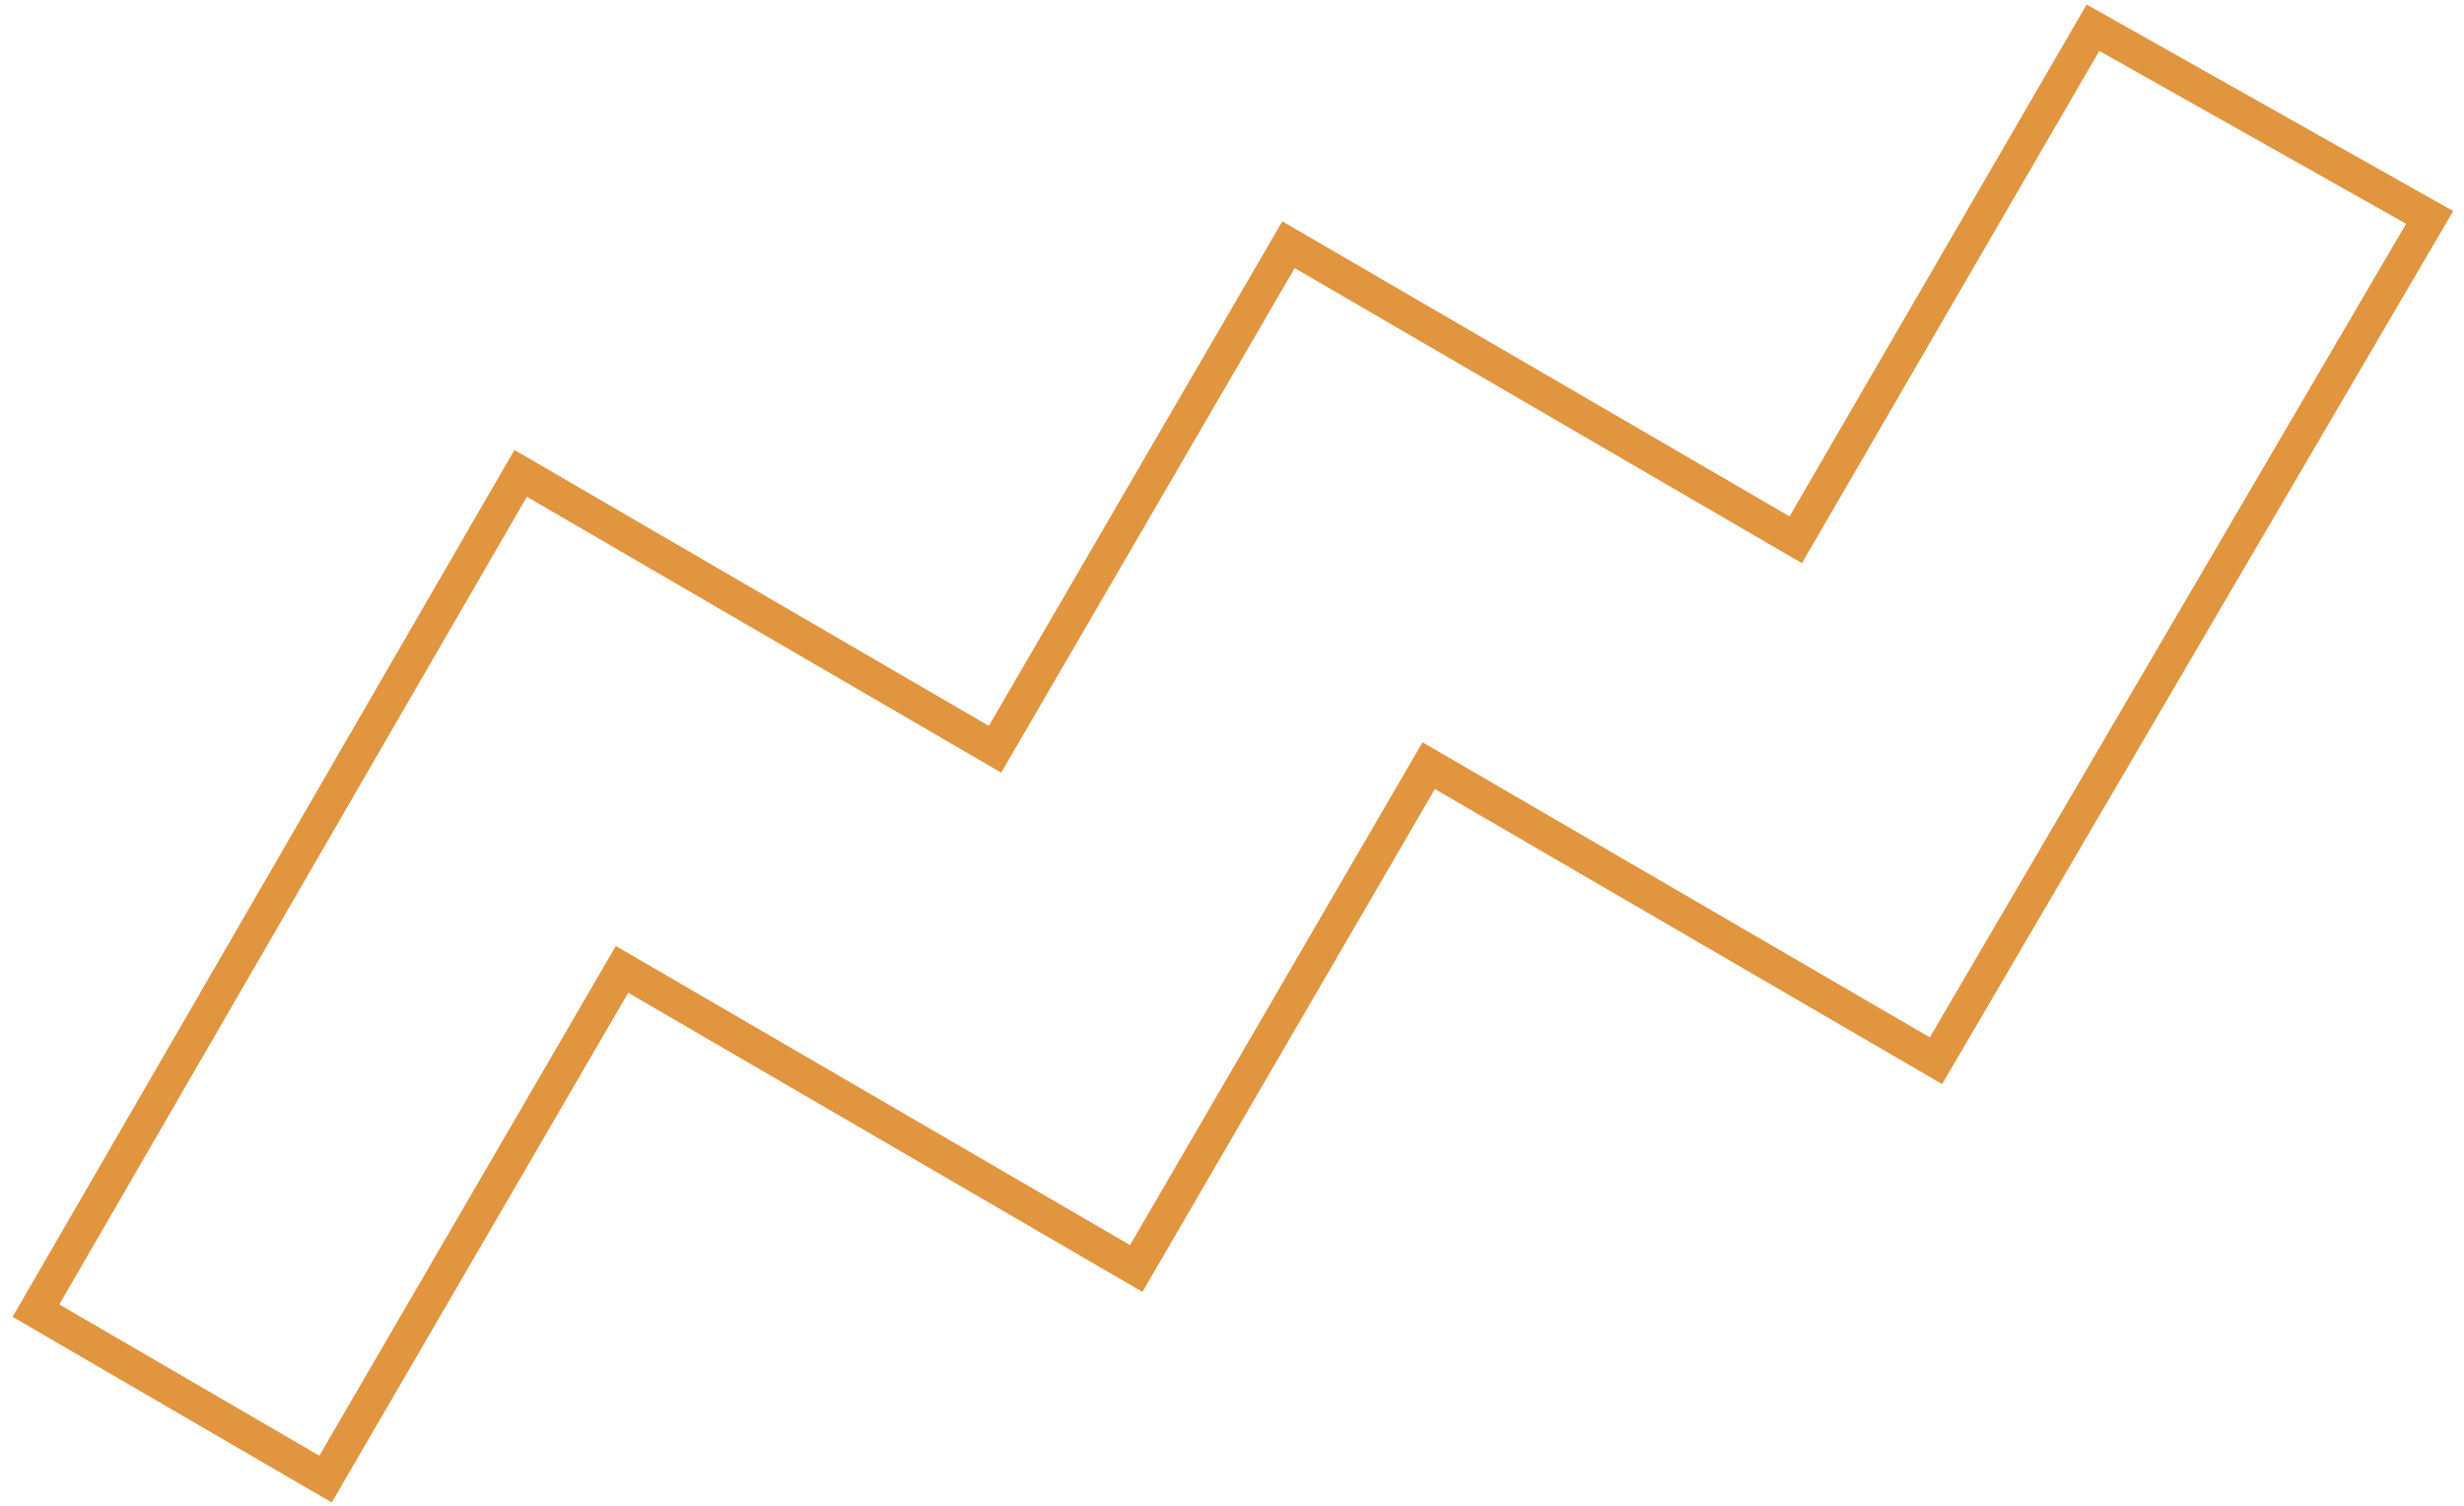 <?xml version="1.0" encoding="UTF-8"?> <svg xmlns="http://www.w3.org/2000/svg" width="72" height="44" viewBox="0 0 72 44" fill="none"> <path d="M56.571 30.995L70.996 6.353L61.158 0.81L52.473 15.773L37.651 7.151L29.075 21.894L15.214 13.832L1.051 38.298L9.513 43.22L18.176 28.326L33.202 37.066L41.748 22.373L56.571 30.995Z" stroke="#E1953F"></path> </svg> 